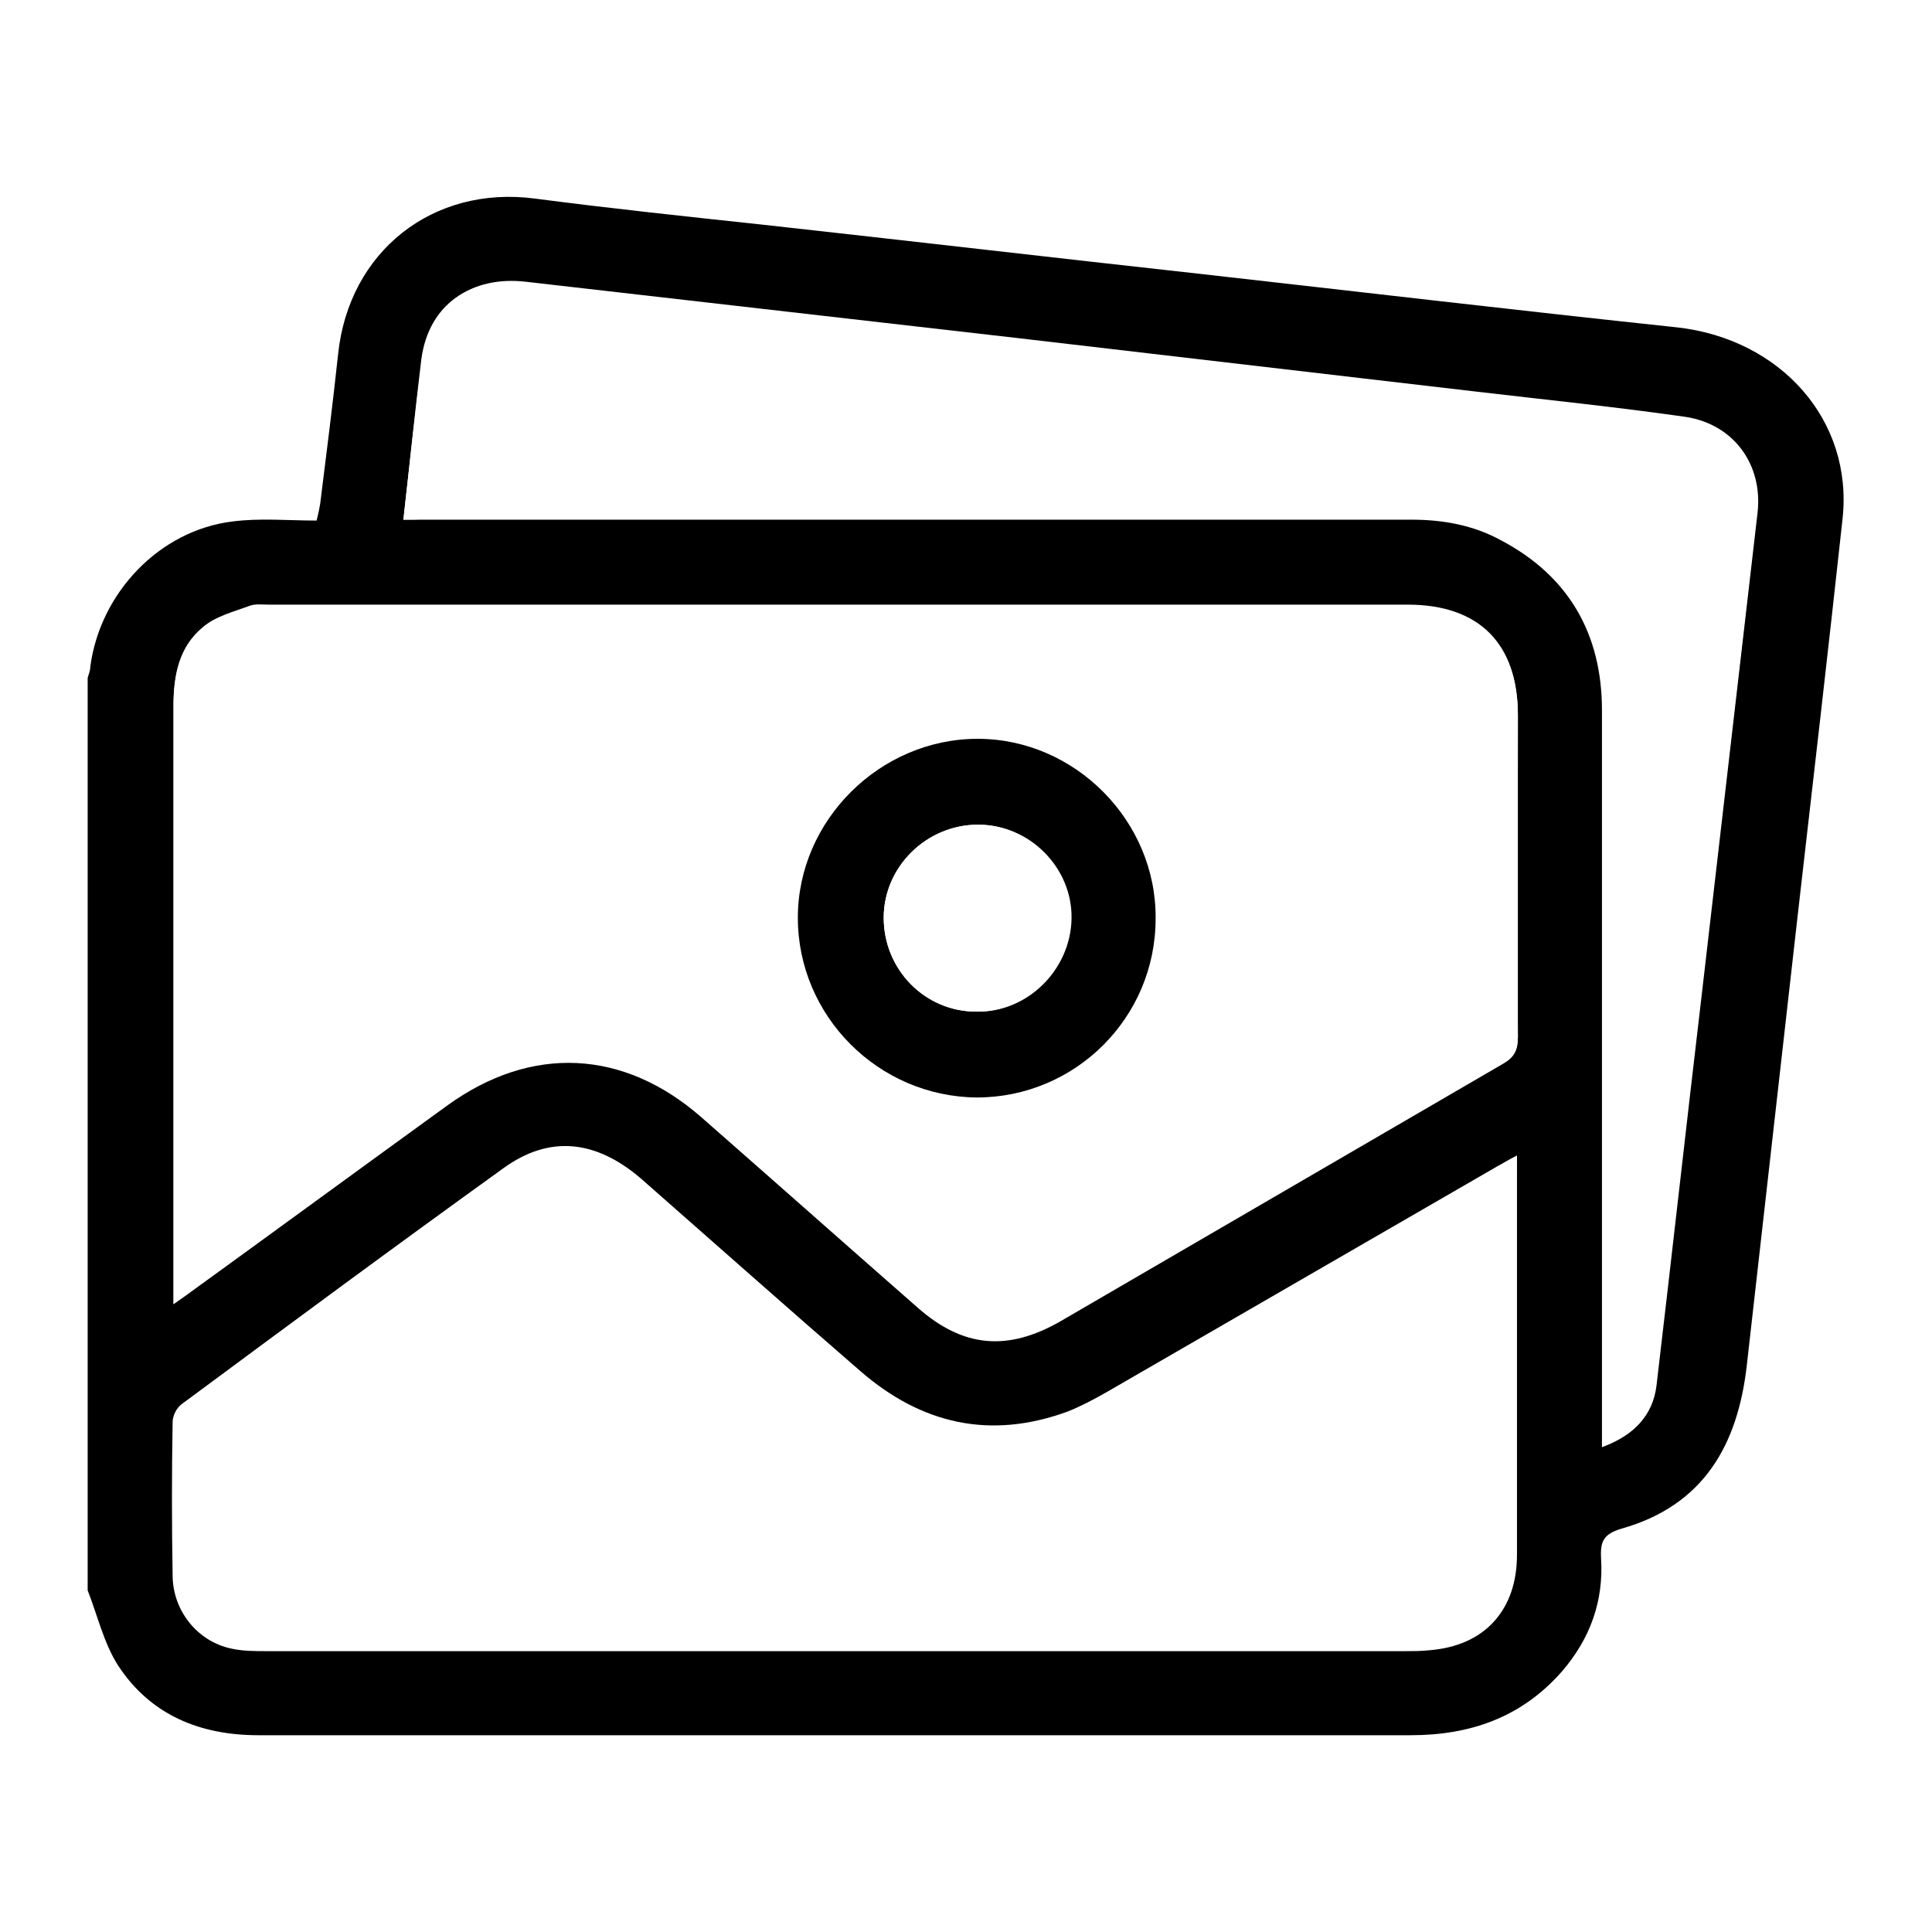 <?xml version="1.0" encoding="utf-8"?>
<!-- Generator: Adobe Illustrator 25.4.0, SVG Export Plug-In . SVG Version: 6.00 Build 0)  -->
<svg version="1.1" id="Layer_1" xmlns="http://www.w3.org/2000/svg" xmlns:xlink="http://www.w3.org/1999/xlink" x="0px" y="0px"
	 viewBox="0 0 216 216" style="enable-background:new 0 0 216 216;" xml:space="preserve">
<style type="text/css">
	.st0{fill:#FFFFFF;}
</style>
<rect x="0" class="st0" width="216" height="216"/>
<g>
	<path d="M9.8,177.8c0-34,0-68,0-102c0.1-0.4,0.3-0.8,0.3-1.3c1.1-8.2,7.7-15.2,15.9-16.2c3.1-0.4,6.2-0.1,9.4-0.1
		c0.2-0.8,0.3-1.3,0.4-1.9c0.7-5.6,1.4-11.1,2-16.7c1.2-11.5,10.6-18.9,22-17.4c8.4,1.1,16.9,2,25.3,2.9c16.3,1.8,32.6,3.7,48.9,5.5
		c17.8,2,35.6,4.1,53.5,6c11.6,1.3,19.7,10.4,18.5,21.4c-1.6,14.7-3.3,29.4-5,44.2c-1.9,16.8-3.8,33.6-5.7,50.4
		c-1,8.9-4.8,15.7-14,18.3c-2,0.6-2.4,1.4-2.3,3.3c0.3,4.8-1.2,9-4.4,12.7c-4.5,5.1-10.2,7.1-16.9,7.1c-20.4,0-40.8,0-61.1,0
		c-22.6,0-45.1,0-67.7,0c-6.6,0-12.1-2.3-15.7-7.8C11.6,183.7,10.9,180.6,9.8,177.8z M19.4,145.8c0.7-0.5,1-0.7,1.3-0.9
		c9.8-7.1,19.5-14.2,29.3-21.3c9.4-6.8,19.7-6.3,28.4,1.3c8.1,7.1,16.1,14.2,24.2,21.3c5.1,4.5,10.1,4.9,16,1.5
		c16.5-9.6,33-19.2,49.5-28.8c1.2-0.7,1.6-1.5,1.6-2.9c-0.1-12,0-24,0-36c0-7.9-4.4-12.3-12.3-12.3c-42.4,0-84.9,0-127.3,0
		c-0.7,0-1.5-0.2-2.1,0.1c-1.8,0.7-3.8,1.2-5.3,2.4c-2.6,2.2-3.3,5.3-3.3,8.7c0,21.7,0,43.3,0,65C19.4,144.3,19.4,144.9,19.4,145.8z
		 M169.6,129.2c-1,0.5-1.6,0.9-2.3,1.3c-14.5,8.4-29.1,16.8-43.6,25.2c-1.4,0.8-2.9,1.6-4.4,2.2c-8.6,3.2-16.3,1.4-23.2-4.5
		c-8.2-7.1-16.3-14.4-24.5-21.5c-5-4.4-10.3-4.9-15.4-1.2c-12,8.7-24,17.6-36,26.4c-0.5,0.4-0.9,1.2-0.9,1.9
		c-0.1,5.7-0.1,11.4,0,17.1c0,4,2.8,7.4,6.5,8.2c1.3,0.3,2.7,0.3,4,0.3c42.4,0,84.9,0,127.3,0c0.9,0,1.8,0,2.7-0.1
		c6.2-0.5,9.7-4.4,9.7-10.6c0-14.1,0-28.1,0-42.2C169.6,130.9,169.6,130.3,169.6,129.2z M45.1,58.1c1,0,1.7,0,2.5,0
		c36.7,0,73.5,0,110.2,0c3.5,0,6.9,0.6,10,2.3c7.6,4,11.3,10.5,11.3,19c0,26.6,0,53.3,0,79.9c0,0.7,0,1.5,0,2.5
		c3.5-1.3,5.6-3.4,6-6.8c1.7-14.4,3.3-28.8,5-43.2c2.1-18.1,4.3-36.3,6.3-54.4c0.6-5.4-2.7-10-8.1-10.7c-7.7-1.1-15.5-1.9-23.2-2.8
		c-17.1-2-34.2-4-51.4-6c-18.3-2.1-36.7-4.2-55-6.3c-6.2-0.7-10.8,2.5-11.6,8.6C46.4,46,45.8,51.9,45.1,58.1z"/>
	<path class="st0" d="M19.4,145.8c0-0.9,0-1.5,0-2c0-21.7,0-43.3,0-65c0-3.3,0.6-6.5,3.3-8.7c1.4-1.2,3.4-1.7,5.3-2.4
		c0.6-0.2,1.4-0.1,2.1-0.1c42.4,0,84.9,0,127.3,0c8,0,12.3,4.4,12.3,12.3c0,12,0,24,0,36c0,1.4-0.4,2.2-1.6,2.9
		c-16.5,9.6-33,19.2-49.5,28.8c-5.9,3.4-10.9,2.9-16-1.5c-8.1-7.1-16.1-14.2-24.2-21.3c-8.7-7.6-19-8.1-28.4-1.3
		c-9.8,7.1-19.5,14.2-29.3,21.3C20.4,145.1,20.1,145.3,19.4,145.8z M109.2,122.7c11,0.1,20-8.9,20.1-19.9c0.1-10.9-9-20.1-19.9-20.1
		c-10.9,0-20.1,9.1-20.1,20C89.2,113.6,98.2,122.6,109.2,122.7z"/>
	<path class="st0" d="M169.6,129.2c0,1.1,0,1.7,0,2.4c0,14.1,0,28.1,0,42.2c0,6.2-3.5,10-9.7,10.6c-0.9,0.1-1.8,0.1-2.7,0.1
		c-42.4,0-84.9,0-127.3,0c-1.3,0-2.7,0-4-0.3c-3.8-0.8-6.5-4.2-6.5-8.2c-0.1-5.7-0.1-11.4,0-17.1c0-0.6,0.4-1.5,0.9-1.9
		c12-8.9,23.9-17.7,36-26.4c5.1-3.7,10.3-3.2,15.4,1.2c8.2,7.2,16.3,14.4,24.5,21.5c6.8,5.9,14.5,7.7,23.2,4.5
		c1.5-0.6,3-1.4,4.4-2.2c14.5-8.4,29.1-16.8,43.6-25.2C168,130.1,168.6,129.7,169.6,129.2z"/>
	<path class="st0" d="M45.1,58.1c0.7-6.2,1.3-12.1,2.1-18c0.9-6.1,5.5-9.3,11.6-8.6c18.3,2.1,36.7,4.2,55,6.3c17.1,2,34.2,4,51.4,6
		c7.7,0.9,15.5,1.7,23.2,2.8c5.4,0.8,8.7,5.3,8.1,10.7c-2.1,18.1-4.2,36.3-6.3,54.4c-1.7,14.4-3.3,28.8-5,43.2
		c-0.4,3.4-2.6,5.5-6,6.8c0-1,0-1.7,0-2.5c0-26.6,0-53.3,0-79.9c0-8.5-3.7-15-11.3-19c-3.1-1.7-6.4-2.3-10-2.3
		c-36.7,0-73.5,0-110.2,0C46.8,58.1,46.1,58.1,45.1,58.1z"/>
	<path d="M109.2,122.7c-11-0.1-20-9.1-20-20.1c0-10.9,9.2-20,20.1-20c10.9,0,20,9.2,19.9,20.1C129.2,113.8,120.2,122.7,109.2,122.7z
		 M98.8,102.6c0,5.8,4.6,10.5,10.4,10.5c5.7,0.1,10.5-4.7,10.6-10.4c0.1-5.7-4.7-10.5-10.4-10.5C103.6,92.2,98.8,96.9,98.8,102.6z"
		/>
	<path class="st0" d="M98.8,102.6c0-5.7,4.8-10.4,10.5-10.4c5.7,0,10.5,4.8,10.4,10.5c-0.1,5.7-4.9,10.5-10.6,10.4
		C103.4,113.1,98.8,108.4,98.8,102.6z"/>
</g>
</svg>
